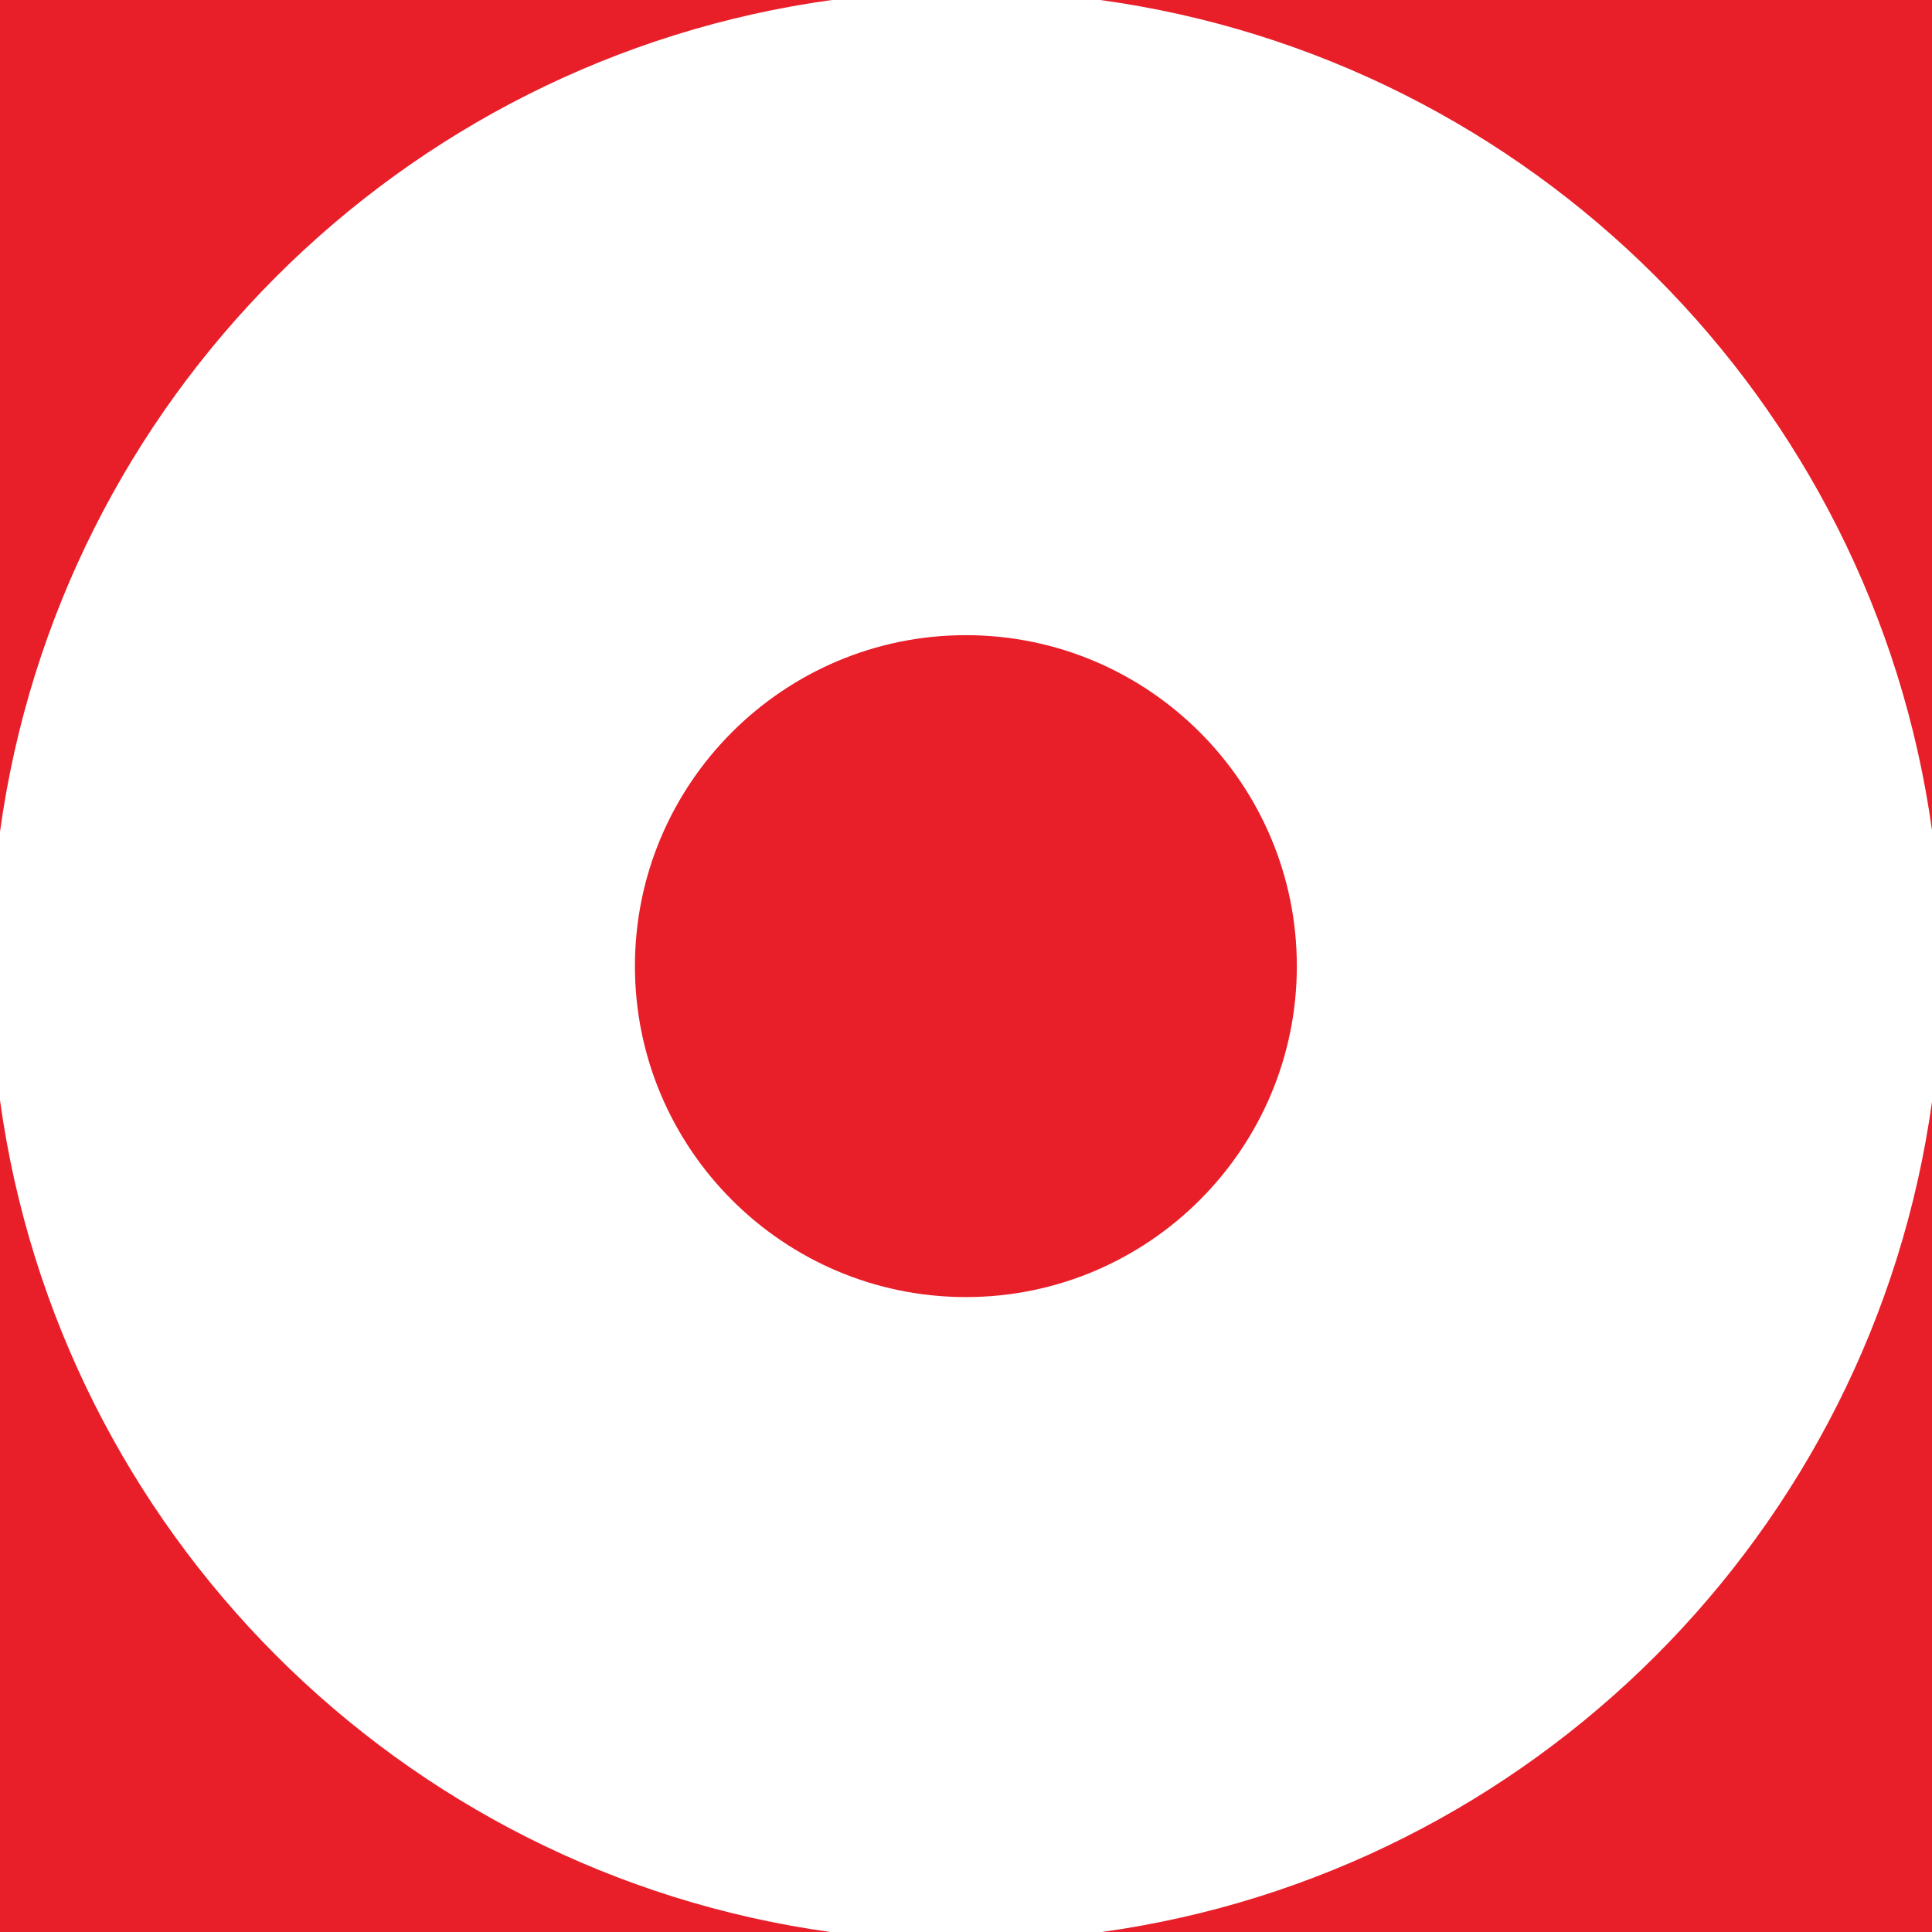<?xml version="1.0" encoding="UTF-8"?>
<svg id="Layer_2" data-name="Layer 2" xmlns="http://www.w3.org/2000/svg" viewBox="0 0 79.51 79.51">
  <defs>
    <style>
      .cls-1 {
        fill: #e81e29;
      }
    </style>
  </defs>
  <g id="Layer_1-2" data-name="Layer 1">
    <path class="cls-1" d="m45.34,79.51h34.17v-34.17c-2.46,17.7-16.47,31.71-34.17,34.17m-.06-79.51c17.73,2.44,31.77,16.46,34.23,34.17V0h-34.23ZM0,0v34.23C2.44,16.48,16.48,2.45,34.23,0H0Zm0,45.28v34.23h34.17C16.45,77.05,2.44,63.01,0,45.28"/>
    <path class="cls-1" d="m53.37,39.76c0,7.51-6.11,13.62-13.62,13.62s-13.62-6.11-13.62-13.62,6.11-13.62,13.62-13.62,13.62,6.11,13.62,13.62"/>
  </g>
</svg>